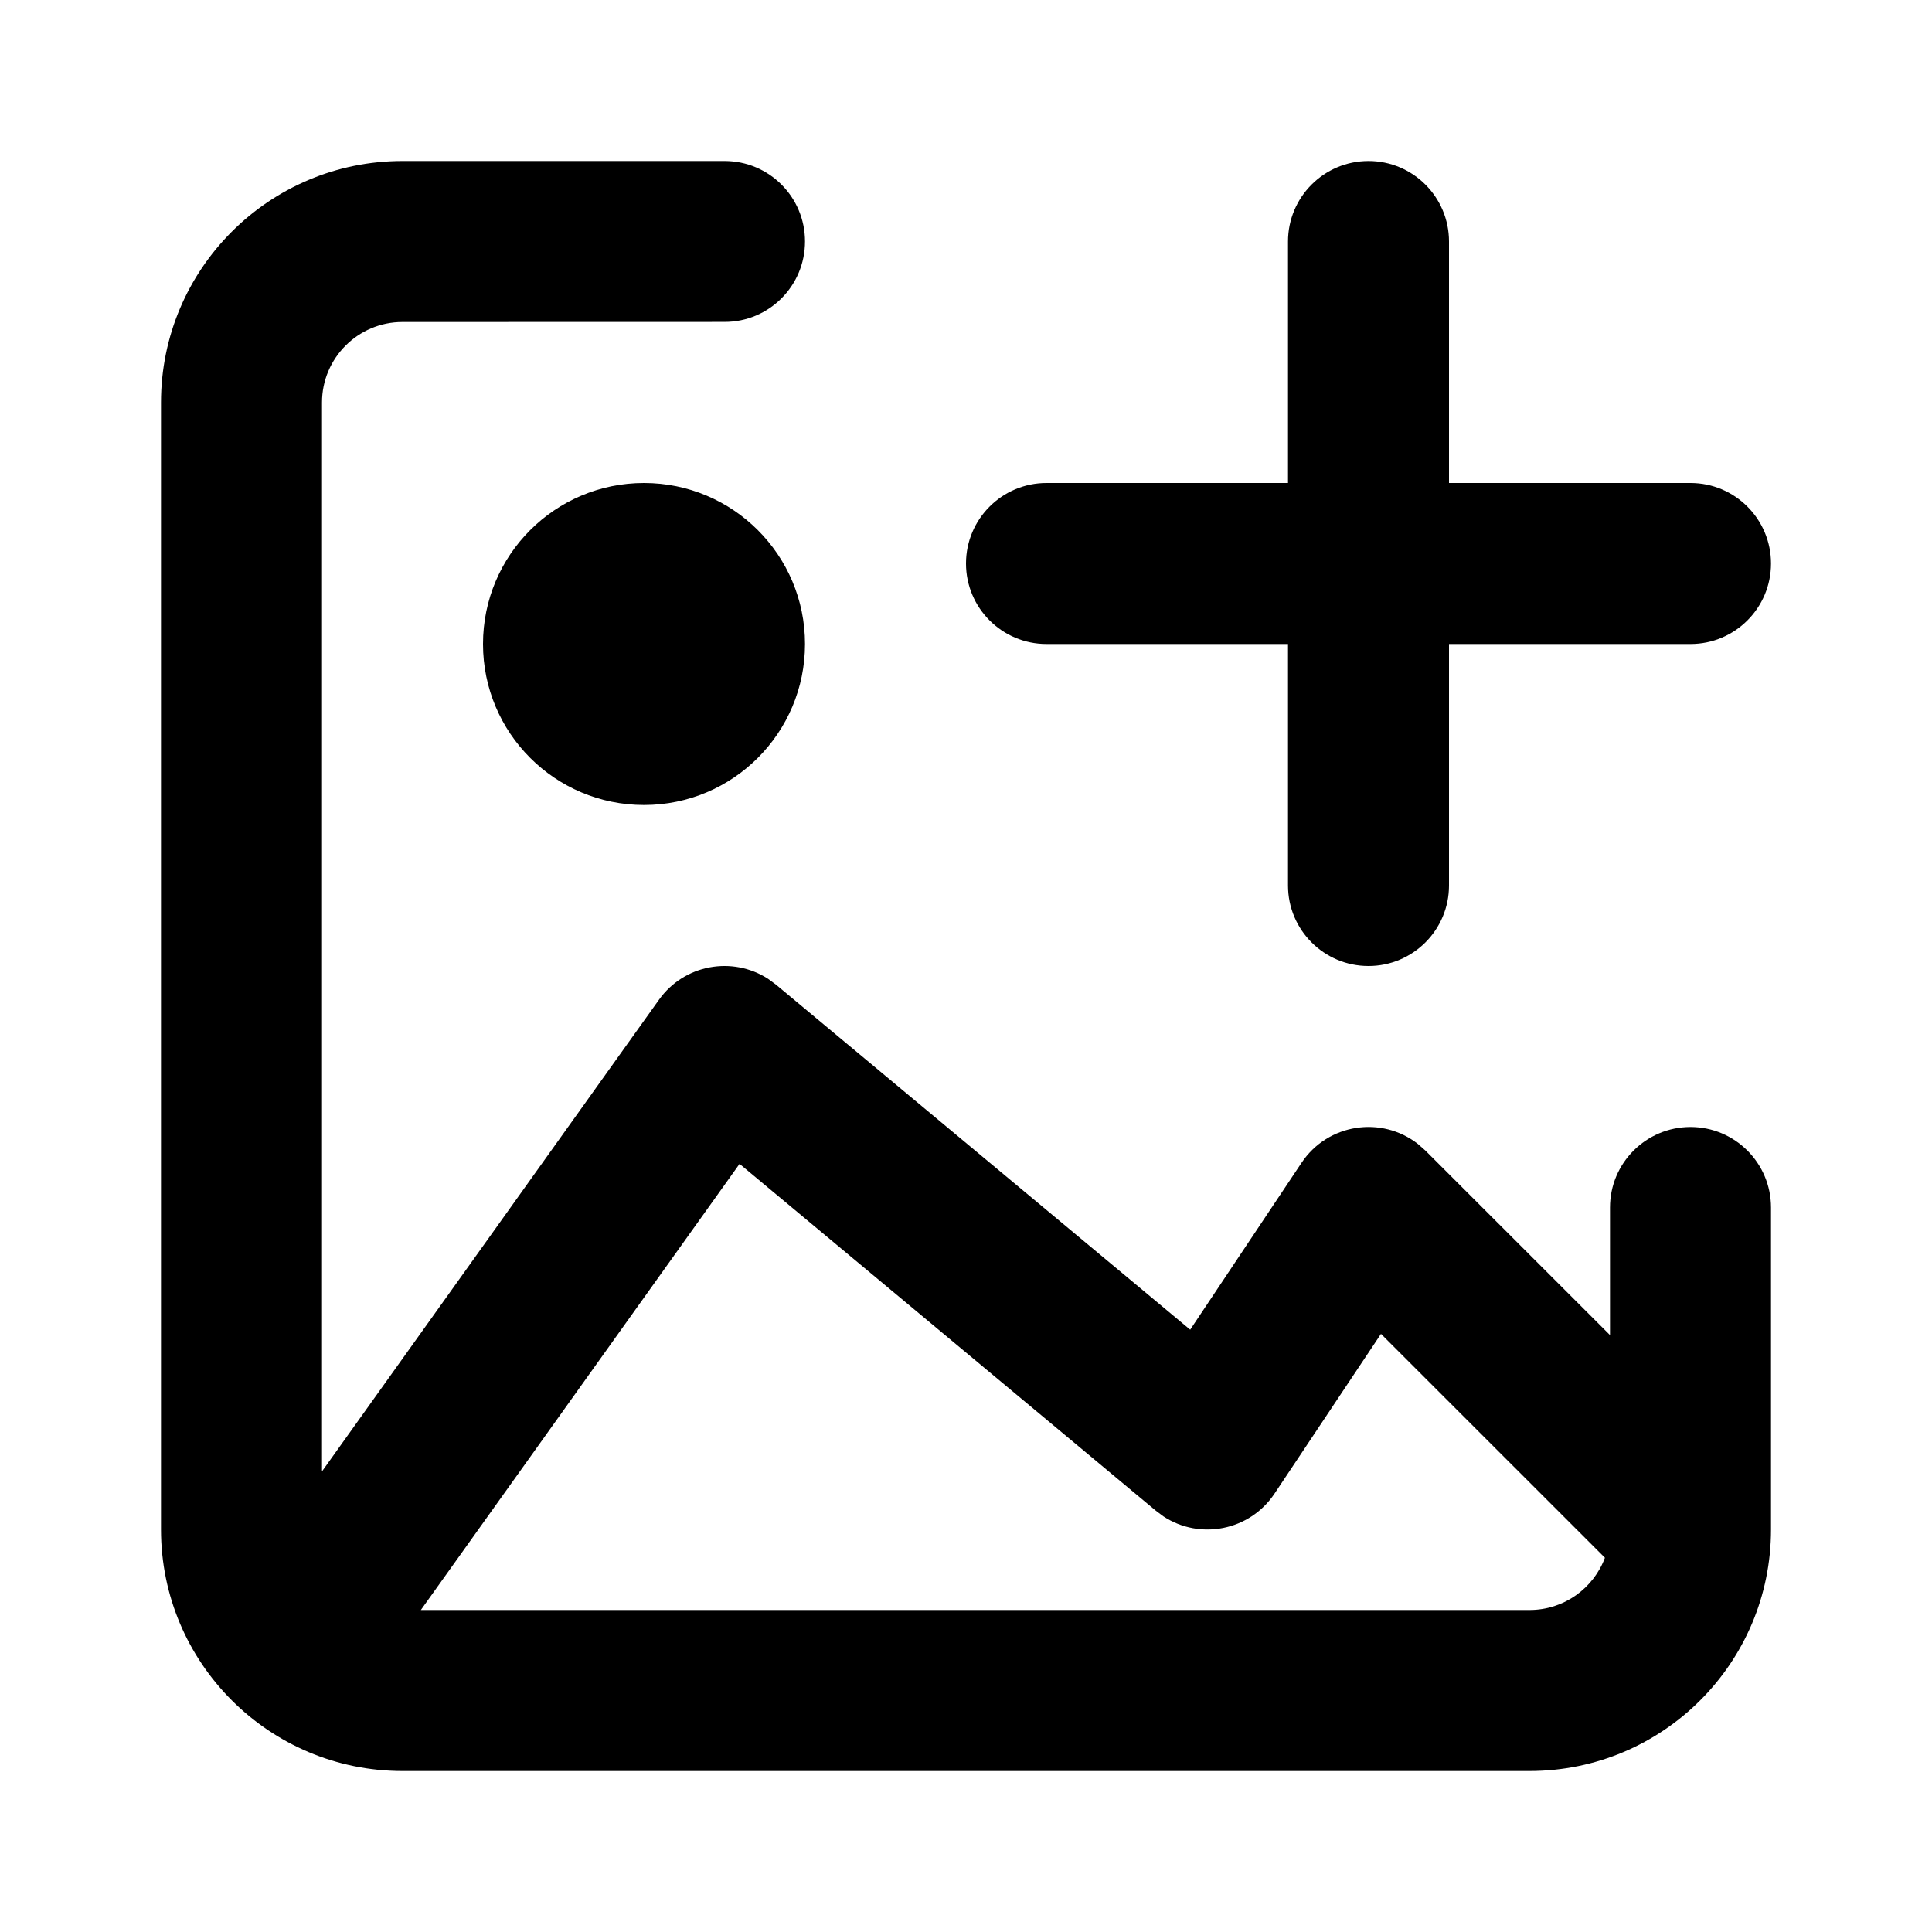 <?xml version="1.0" encoding="utf-8"?><!-- Скачано с сайта svg4.ru / Downloaded from svg4.ru -->
<svg fill="#000000" width="800px" height="800px" viewBox="0 0 24 24" xmlns="http://www.w3.org/2000/svg">
  <path fill-rule="evenodd" d="M22,19 C22,20.657 20.657,22 19,22 L5,22 C3.343,22 2,20.657 2,19 L2,5 C2,3.343 3.343,2 5,2 L9.001,2 C9.553,2 10,2.447 10,2.999 C10,3.552 9.553,3.999 9.001,3.999 L5,4 C4.448,4 4,4.448 4,5 L4,18.278 L8.186,12.419 C8.5,11.979 9.099,11.874 9.541,12.159 L9.64,12.232 L14.785,16.518 L16.168,14.445 C16.495,13.955 17.164,13.858 17.614,14.211 L17.707,14.293 L20,16.585 L20,15 C20,14.448 20.448,14 21,14 C21.552,14 22,14.448 22,15 L22,19 Z M9.187,14.458 L5.228,20 L19,20 C19.429,20 19.795,19.73 19.937,19.351 L17.155,16.57 L15.832,18.555 C15.524,19.016 14.906,19.134 14.454,18.838 L14.36,18.768 L9.187,14.458 Z M17,2 C17.552,2 18,2.448 18,3 L18,6 L21,6 C21.552,6 22,6.448 22,7 C22,7.552 21.552,8 21,8 L18,8 L18,11 C18,11.552 17.552,12 17,12 C16.448,12 16,11.552 16,11 L16,8 L13,8 C12.448,8 12,7.552 12,7 C12,6.448 12.448,6 13,6 L16,6 L16,3 C16,2.448 16.448,2 17,2 Z M8,6 C9.105,6 10,6.895 10,8 C10,9.105 9.105,10 8,10 C6.895,10 6,9.105 6,8 C6,6.895 6.895,6 8,6 Z"/>
</svg>